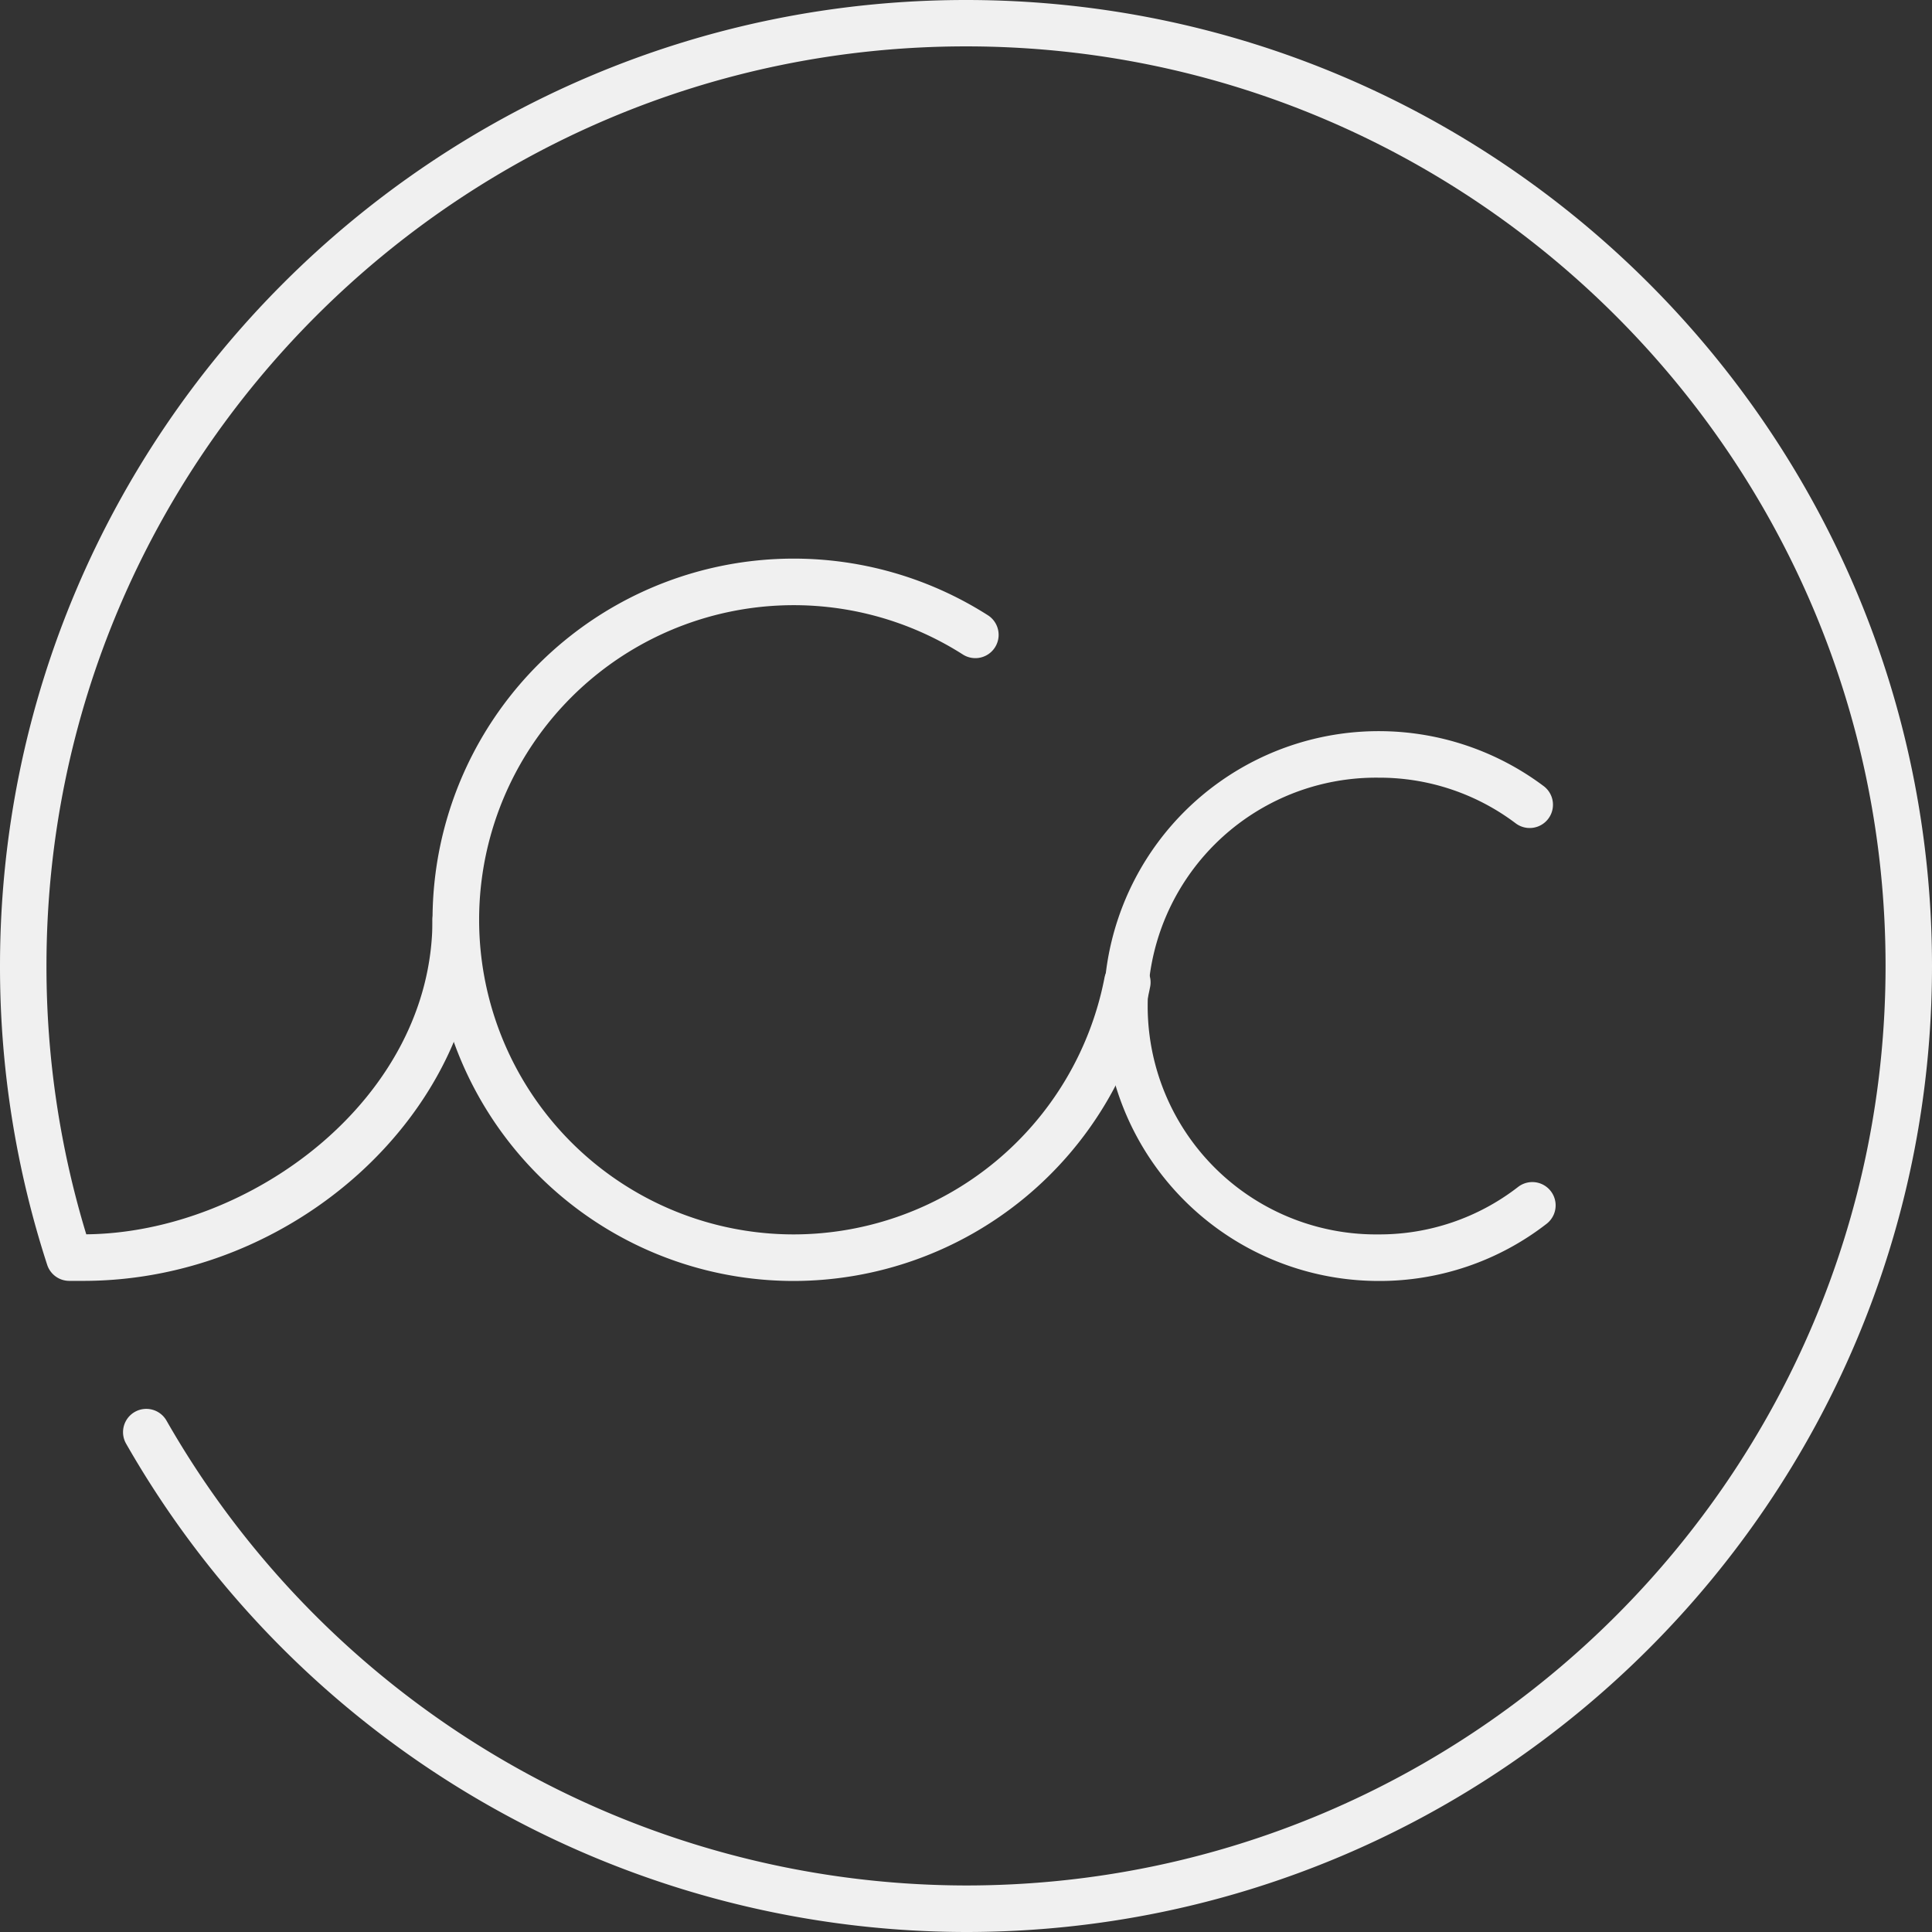 <svg xmlns="http://www.w3.org/2000/svg" viewBox="0 0 628.21 628.21"><rect x="0" y="0" width="628.21" height="628.21" fill="#333333" stroke="none"/><defs><style>.cls-1{fill:#f0f0f0;}</style></defs><g id="Layer_2" data-name="Layer 2"><g id="Layer_1-2" data-name="Layer 1"><path class="cls-1" d="M258.08,416.52A117.44,117.44,0,1,1,321.4,200.17a7.57,7.57,0,0,1-8.17,12.74,102.3,102.3,0,1,0-55.15,188.47,103.07,103.07,0,0,0,101-83.16,7.57,7.57,0,1,1,14.85,2.9A118.24,118.24,0,0,1,258.08,416.52Z"/><path class="cls-1" d="M448.3,416.52a89.39,89.39,0,1,1,53.64-160.91,7.57,7.57,0,1,1-9.09,12.11,73.56,73.56,0,0,0-44.55-14.85,74.26,74.26,0,1,0,0,148.51,73.54,73.54,0,0,0,45.33-15.44,7.57,7.57,0,1,1,9.25,12A88.52,88.52,0,0,1,448.3,416.52Z"/><path class="cls-1" d="M314.11,628.21A315,315,0,0,1,41,469.42a7.56,7.56,0,1,1,13.14-7.49A299.86,299.86,0,0,0,314.11,613.08c164.85,0,299-134.12,299-299s-134.12-299-299-299-299,134.12-299,299a298.87,298.87,0,0,0,12.94,87.27c53.34-.51,112.57-44.09,112.57-102.3a7.57,7.57,0,0,1,15.14,0c0,62.5-60,117.32-128.43,117.44H22.53a7.56,7.56,0,0,1-7.19-5.23A313.43,313.43,0,0,1,0,314.11C0,140.91,140.91,0,314.11,0s314.1,140.91,314.1,314.11S487.3,628.21,314.11,628.21Z"/></g></g></svg>